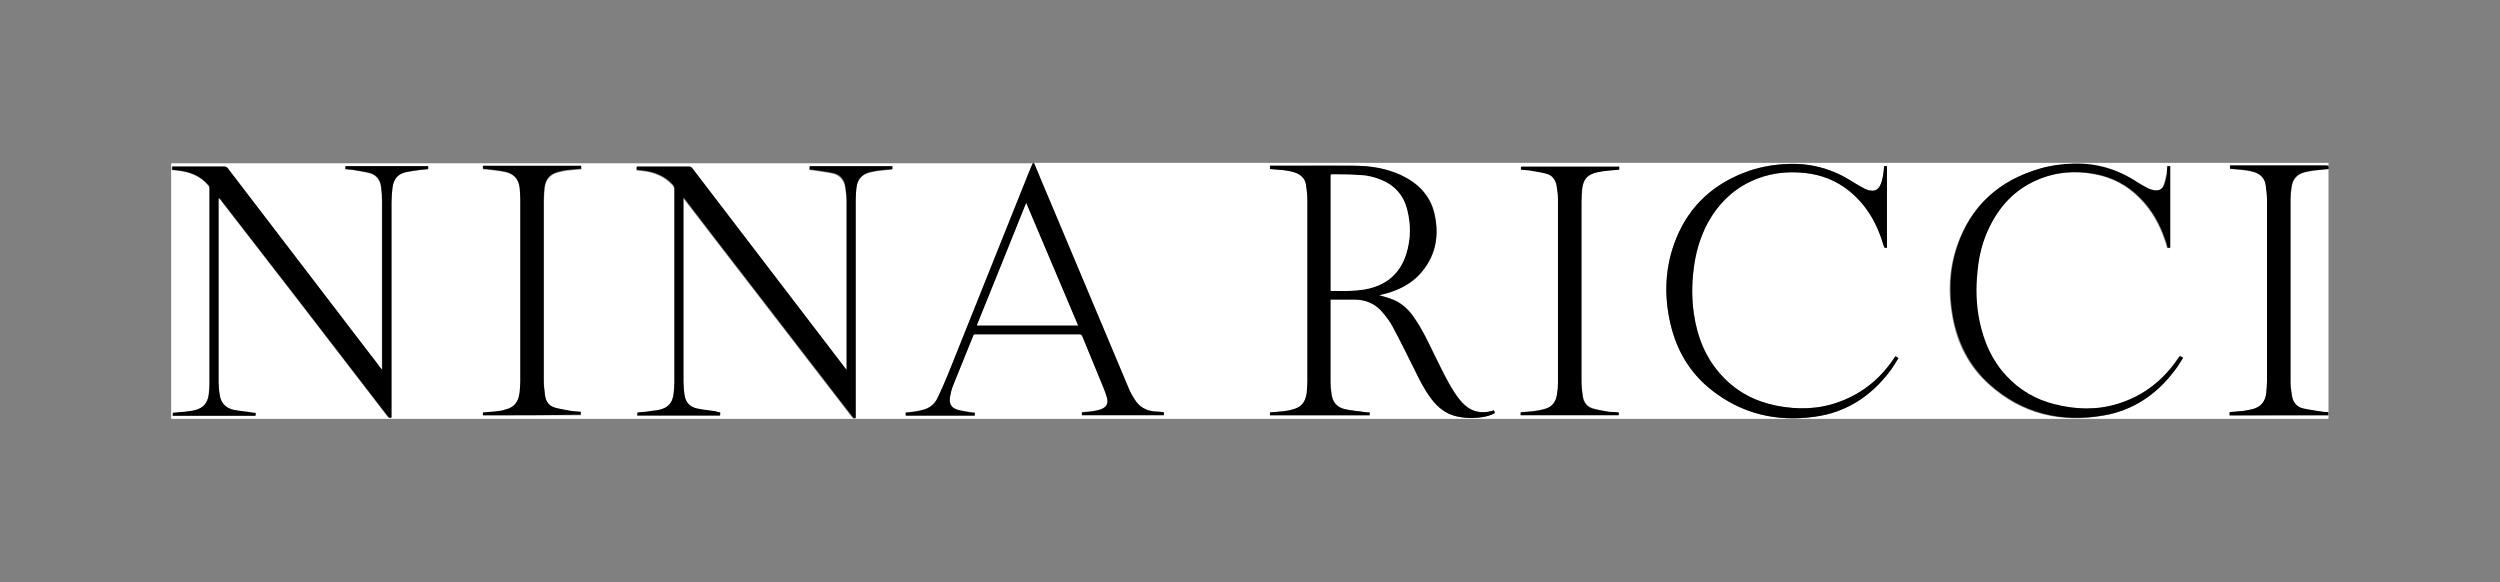 <?xml version="1.0" encoding="utf-8"?>
<!-- Generator: Adobe Illustrator 24.0.1, SVG Export Plug-In . SVG Version: 6.00 Build 0)  -->
<svg version="1.1" id="Layer_1" xmlns="http://www.w3.org/2000/svg" xmlns:xlink="http://www.w3.org/1999/xlink" x="0px" y="0px"
	 viewBox="0 0 695.3 161.9" style="enable-background:new 0 0 695.3 161.9;" xml:space="preserve">
<rect x="0" y="0" width="695.3" height="161.9" fill="#808080" stroke="none"/>
<style type="text/css">
	.st0{fill:#FFFFFF;}
</style>
<g>
	<path class="st0" d="M647.6,115.5c0,0.3,0,0.6,0,1c-200,0-400,0-600,0c0-23.7,0-47.4,0-71.1c79.9,0,159.7,0,239.6,0
		c-0.4,0.9-0.7,1.7-1.1,2.6c-7.5,18.7-15,37.4-22.5,56.2c-0.9,2.2-1.8,4.4-2.9,6.5c-0.8,1.6-2.1,2.7-3.9,3.2
		c-0.8,0.2-1.6,0.4-2.4,0.5c-0.8,0.1-1.7,0.2-2.5,0.3c0,0.3,0,0.6,0,0.8c6.4,0,12.8,0,19.2,0c0-0.3,0-0.6,0-0.8
		c-0.4,0-0.8,0-1.2-0.1c-1.2-0.2-2.4-0.3-3.6-0.7c-1.7-0.5-2.4-1.7-2.1-3.5c0.2-1,0.4-2.1,0.8-3.1c1.9-4.7,3.8-9.4,5.7-14.1
		c0.2-0.4,0.4-0.3,0.7-0.3c9.6,0,19.2,0,28.8,0c0.4,0,0.6,0.1,0.8,0.5c1.9,4.7,3.9,9.4,5.8,14.1c0.4,1,0.8,2.1,1.1,3.1
		c0.4,1.6-0.2,2.7-1.8,3.2c-0.7,0.3-1.4,0.4-2.2,0.5c-1,0.1-2,0.2-3,0.3c0,0.3,0,0.5,0,0.8c7.6,0,15.2,0,22.8,0c0-0.3,0-0.5,0-0.8
		c-0.8-0.1-1.5-0.2-2.3-0.2c-2.6-0.1-4.6-1.2-5.9-3.5c-0.6-1-1.2-2-1.6-3c-7-16.7-14.1-33.5-21.1-50.2c-1.7-4.1-3.5-8.3-5.2-12.4
		c120,0,240,0,360,0c0,0.3,0,0.6,0,0.9c-0.2,0-0.4-0.1-0.6-0.1c-8.7,0-17.5,0-26.2,0c-0.2,0-0.4,0-0.6,0c0,0.3,0,0.6,0,0.9
		c0.8,0.1,1.6,0.1,2.4,0.2c1.6,0.2,3.1,0.3,4.6,0.8c1.6,0.6,2.6,1.6,2.9,3.3c0.3,1.4,0.4,2.9,0.4,4.4c0,16.8,0,33.5,0,50.3
		c0,1.1-0.1,2.3-0.2,3.4c-0.3,2.4-1.5,3.9-3.9,4.5c-0.9,0.2-1.8,0.4-2.7,0.5c-1.2,0.1-2.4,0.2-3.6,0.3c0,0.3,0,0.6,0,0.9
		C629.4,115.5,638.5,115.5,647.6,115.5z M353.2,115.5c9.3,0,18.6,0,27.8,0c0-0.3,0-0.5,0-0.8c-0.5,0-1,0-1.5-0.1
		c-1.8-0.2-3.6-0.4-5.4-0.8c-2.1-0.5-3.4-1.9-3.7-4.1c-0.2-1.2-0.3-2.4-0.3-3.5c0-7.4,0-14.9,0-22.3c0-0.2,0-0.4,0-0.6
		c0.1,0,0.2,0,0.3,0c2.2,0,4.4,0,6.6,0c3.2,0,5.8,1.3,7.8,3.8c1,1.2,2,2.5,2.7,3.9c2.1,3.9,4,7.9,6,11.8c1.4,2.9,2.8,5.7,4.8,8.3
		c1.7,2.2,3.8,3.8,6.5,4.6c2.5,0.7,5.1,0.7,7.6,0.3c1.2-0.2,2.3-0.5,3.4-1.1c-0.1-0.1-0.1-0.3-0.1-0.4c-0.1-0.1-0.1-0.2-0.2-0.4
		c-0.2,0.1-0.3,0.1-0.5,0.2c-2.7,0.7-5.2,0.4-7.4-1.5c-1.2-1-2.1-2.3-3-3.6c-2.2-3.4-3.9-7.1-5.7-10.7c-1.6-3.3-3.2-6.7-5.3-9.8
		c-1.7-2.6-3.9-4.7-7-5.7c-0.9-0.3-1.9-0.6-3-0.9c0.9-0.2,1.6-0.4,2.4-0.6c3.3-1,6.3-2.5,8.7-5c4.6-4.9,5.7-10.7,4.3-17.1
		c-1.2-5.1-4.6-8.5-9.3-10.7c-4.1-1.9-8.5-2.5-13-2.6c-7.6-0.1-15.2,0-22.8,0c-0.2,0-0.4,0-0.6,0c0,0.3,0,0.6,0,0.9
		c0.8,0.1,1.6,0.1,2.4,0.2c1.6,0.1,3.1,0.3,4.6,0.8c1.6,0.6,2.7,1.6,3,3.3c0.2,1.4,0.4,2.8,0.4,4.2c0,16.9,0,33.7,0,50.6
		c0,1.1-0.1,2.2-0.2,3.3c-0.3,2.5-1.5,3.9-4,4.5c-0.9,0.2-1.8,0.3-2.6,0.5c-1.2,0.1-2.4,0.2-3.6,0.3
		C353.2,115,353.2,115.2,353.2,115.5z M60.8,55.2c0,0,0.1,0,0.1,0c0.1,0.1,0.2,0.2,0.3,0.3c7.1,9.1,14.1,18.3,21.2,27.4
		c8.5,11,16.9,22,25.4,33c0.3,0.3,0.5,0.5,1,0.3c0-0.2,0-0.5,0-0.7c0-19.7,0-39.4,0-59.2c0-1.4,0.1-2.8,0.3-4.2
		c0.3-2.1,1.4-3.6,3.5-4.1c1.4-0.4,2.9-0.5,4.3-0.7c0.7-0.1,1.4-0.1,2.1-0.2c0-0.3,0-0.6,0-0.8c-7.7,0-15.3,0-23,0
		c0,0.3,0,0.5,0,0.8c0.7,0.1,1.4,0.1,2.1,0.2c1.6,0.3,3.2,0.5,4.7,0.9c1.8,0.5,2.8,1.8,3.1,3.6c0.2,1.4,0.3,2.8,0.3,4.2
		c0,15.4,0,30.8,0,46.3c0,0.2,0,0.3,0,0.6c-0.2-0.2-0.3-0.3-0.4-0.4c-1.2-1.5-2.4-3.1-3.5-4.6c-13-17-26.1-34-39.1-51.1
		c-0.2-0.3-0.5-0.4-0.9-0.4c-4.6,0-9.3,0-13.9,0c-0.2,0-0.4,0-0.6,0c0,0.3,0,0.6,0,0.9c0.6,0.1,1.2,0.1,1.8,0.2
		c3.3,0.4,6.1,1.5,8.3,4.1c0.2,0.2,0.3,0.6,0.3,0.8c0,18.1,0,36.3,0,54.4c0,1-0.1,2-0.2,3c-0.3,2.5-1.5,3.8-4,4.4
		c-0.9,0.2-1.8,0.3-2.7,0.4c-1.1,0.1-2.2,0.2-3.3,0.3c0,0.3,0,0.6,0,0.8c7.7,0,15.3,0,23,0c0-0.3,0-0.5,0-0.8
		c-0.4,0-0.8-0.1-1.2-0.1c-1.6-0.2-3.2-0.4-4.8-0.7c-2.3-0.4-3.7-1.9-4-4.3c-0.1-1.1-0.2-2.2-0.3-3.4c0-16.8,0-33.7,0-50.5
		C60.8,55.5,60.8,55.4,60.8,55.2z M200.3,114.7c-0.4,0-0.8,0-1.2-0.1c-1.8-0.3-3.5-0.4-5.3-0.8c-2-0.4-3.1-1.8-3.5-3.7
		c-0.2-1.3-0.3-2.6-0.3-3.8c0-16.9,0-33.7,0-50.6c0-0.2,0-0.3,0-0.6c0.2,0.2,0.3,0.3,0.4,0.5c2.3,3,4.6,6,6.9,9
		c13.2,17.2,26.5,34.3,39.7,51.5c0.3,0.3,0.5,0.4,0.9,0.3c0-0.2,0-0.5,0-0.7c0-20,0-40.1,0-60.1c0-1,0.1-2,0.2-3.1
		c0.3-2.4,1.5-4,3.9-4.5c0.7-0.2,1.4-0.3,2.1-0.4c1.3-0.2,2.6-0.3,4-0.4c0-0.3,0-0.6,0-0.8c-7.7,0-15.3,0-23,0c0,0.3,0,0.6,0,0.9
		c0.3,0,0.6,0,0.9,0.1c1.9,0.3,3.7,0.5,5.6,0.9c1.8,0.4,3,1.7,3.4,3.6c0.2,1.4,0.4,2.7,0.4,4.1c0,15.5,0,30.9,0,46.4
		c0,0.2,0,0.3,0,0.7c-0.2-0.3-0.3-0.4-0.4-0.5c-14.2-18.6-28.4-37.1-42.6-55.7c-0.2-0.3-0.5-0.4-0.9-0.4c-4.6,0-9.3,0-13.9,0
		c-0.2,0-0.4,0-0.6,0c0,0.3,0,0.6,0,0.9c0.6,0.1,1.2,0.1,1.8,0.2c3.2,0.4,6,1.5,8.2,3.9c0.3,0.4,0.5,0.7,0.5,1.2
		c0,17.9,0,35.9,0,53.8c0,1-0.1,2-0.2,3c-0.3,2.8-1.5,4.1-4.2,4.7c-1.2,0.3-2.4,0.4-3.6,0.5c-0.8,0.1-1.6,0.1-2.3,0.2
		c0,0.3,0,0.6,0,0.8c7.7,0,15.3,0,23,0C200.3,115.2,200.3,115,200.3,114.7z M602.8,46.2c-0.1,0.8-0.1,1.5-0.3,2.2
		c-0.2,1-0.4,2.1-0.8,3.1c-0.5,1.3-1.4,1.7-2.8,1.5c-0.5-0.1-1.1-0.3-1.6-0.5c-1-0.5-2.1-1.1-3-1.7c-5.5-3.5-11.4-5.4-17.9-5.2
		c-3.1,0.1-6.3,0.5-9.3,1.4c-11.3,3.3-19.1,10.4-22.9,21.5c-2.2,6.5-2.5,13.1-1.2,19.8c1.3,7.3,4.6,13.7,10.2,18.7
		c9.1,8.2,19.9,10.7,31.8,8.6c8.1-1.4,14.5-5.8,19.5-12.3c0.9-1.2,1.6-2.5,2.5-3.7c-0.4-0.2-0.6-0.3-0.9-0.5
		c-0.1,0.2-0.2,0.3-0.3,0.4c-4.2,6.3-9.8,10.7-17,12.9c-5.8,1.8-11.7,1.6-17.6,0.1c-5.2-1.3-9.7-3.9-13.4-7.9
		c-3.9-4.3-6.2-9.4-7.4-15c-1-4.7-1.1-9.4-0.6-14.1c0.5-4.2,1.5-8.3,3.3-12.2c2.8-5.8,7-10.3,12.9-13c5.3-2.4,10.9-2.9,16.6-1.8
		c4.8,0.9,9,3.1,12.4,6.6c3.3,3.3,5.5,7.2,7,11.6c0.3,0.8,0.5,1.6,0.7,2.3c0.3,0,0.5,0,0.7,0c0-7.6,0-15.1,0-22.7
		C603.3,46.2,603.1,46.2,602.8,46.2z M527.2,99.1c-0.1,0.1-0.1,0.2-0.2,0.2c-3.8,5.8-8.8,10-15.3,12.4c-5.8,2.2-11.8,2.3-17.8,1.1
		c-5.9-1.2-11-3.9-15.1-8.4c-4.4-4.9-6.7-10.7-7.7-17.1c-0.6-4.1-0.6-8.1-0.1-12.2c0.6-4.6,1.8-9.1,4-13.2c2.7-5,6.6-8.9,11.8-11.4
		c4.8-2.3,9.9-2.9,15.2-2.4c4.6,0.5,8.7,2.1,12.3,5c5,4,7.9,9.2,9.6,15.3c0.2,0.6,0.4,0.6,0.9,0.5c0-7.6,0-15.1,0-22.7
		c-0.3,0-0.6,0-0.8,0c-0.1,0.7-0.1,1.4-0.2,2.1c-0.2,1.2-0.3,2.4-1,3.5c-0.6,1-1.4,1.4-2.5,1.2c-0.5-0.1-1-0.2-1.5-0.4
		c-1.2-0.6-2.4-1.2-3.5-2c-5.4-3.5-11.2-5.2-17.7-5c-3.8,0.1-7.5,0.7-11.1,1.9c-9.5,3.3-16.5,9.5-20.3,18.8
		c-3.2,7.7-3.5,15.7-1.6,23.8c1.7,7.3,5.4,13.5,11.2,18.2c8.5,6.8,18.3,9.1,28.9,7.6c8.8-1.2,15.8-5.8,21.1-12.9
		c0.8-1.1,1.5-2.3,2.2-3.4C527.7,99.4,527.5,99.2,527.2,99.1z M134.3,115.5c9.1,0,18.2,0,27.3,0c0-0.3,0-0.6,0-0.8
		c-0.9-0.1-1.7-0.1-2.5-0.2c-1.5-0.2-3.1-0.5-4.5-0.9c-1.6-0.4-2.7-1.6-2.9-3.2c-0.3-1.5-0.4-3-0.4-4.5c0-16.7,0-33.3,0-50
		c0-1.2,0.1-2.4,0.2-3.5c0.2-2.3,1.4-3.8,3.7-4.4c0.8-0.2,1.5-0.4,2.3-0.5c1.4-0.2,2.8-0.3,4.2-0.4c0-0.3,0-0.5,0-0.8
		c-9.1,0-18.2,0-27.3,0c0,0.3,0,0.6,0,0.8c0.4,0,0.7,0,1.1,0.1c1.7,0.2,3.4,0.3,5,0.7c2.4,0.5,3.8,1.9,4.1,4.4
		c0.1,1.1,0.2,2.1,0.2,3.2c0,16.9,0,33.8,0,50.7c0,1-0.1,2-0.2,3.1c-0.3,2.7-1.5,4.1-4,4.8c-0.9,0.2-1.8,0.4-2.6,0.5
		c-1.2,0.1-2.4,0.2-3.6,0.3C134.3,115,134.3,115.2,134.3,115.5z M450.2,114.7c-0.9-0.1-1.7-0.1-2.5-0.2c-1.5-0.2-3.1-0.5-4.5-0.9
		c-1.6-0.4-2.6-1.6-2.9-3.2c-0.3-1.5-0.4-3.1-0.4-4.6c0-16.6,0-33.2,0-49.8c0-1.2,0.1-2.4,0.2-3.6c0.3-2.5,1.4-3.8,3.9-4.5
		c1-0.3,2-0.4,3-0.5c1.1-0.1,2.2-0.2,3.4-0.3c0-0.3,0-0.6,0-0.8c-9.1,0-18.2,0-27.3,0c0,0.3,0,0.6,0,0.8c0.8,0.1,1.6,0.1,2.3,0.2
		c1.6,0.2,3.2,0.5,4.7,0.9c1.6,0.4,2.6,1.6,2.9,3.3c0.2,1.3,0.4,2.6,0.4,3.8c0,17,0,34.1,0,51.1c0,1.1-0.1,2.2-0.3,3.3
		c-0.3,2.1-1.4,3.5-3.5,4c-1,0.3-2,0.4-3.1,0.6c-1.2,0.2-2.3,0.2-3.5,0.3c0,0.3,0,0.5,0,0.8c9.1,0,18.2,0,27.3,0
		C450.2,115.2,450.2,115,450.2,114.7z"/>
	<path d="M287.6,45.4c1.7,4.1,3.4,8.3,5.2,12.4c7,16.7,14.1,33.5,21.1,50.2c0.4,1.1,1,2.1,1.6,3c1.3,2.2,3.3,3.3,5.9,3.5
		c0.8,0,1.5,0.1,2.3,0.2c0,0.3,0,0.5,0,0.8c-7.6,0-15.2,0-22.8,0c0-0.2,0-0.5,0-0.8c1-0.1,2-0.1,3-0.3c0.7-0.1,1.5-0.3,2.2-0.5
		c1.6-0.6,2.2-1.6,1.8-3.2c-0.3-1.1-0.7-2.1-1.1-3.1c-1.9-4.7-3.9-9.4-5.8-14.1c-0.2-0.4-0.4-0.5-0.8-0.5c-9.6,0-19.2,0-28.8,0
		c-0.3,0-0.5-0.1-0.7,0.3c-1.9,4.7-3.8,9.4-5.7,14.1c-0.4,1-0.6,2-0.8,3.1c-0.3,1.8,0.4,3,2.1,3.5c1.2,0.3,2.4,0.5,3.6,0.7
		c0.4,0.1,0.8,0.1,1.2,0.1c0,0.3,0,0.5,0,0.8c-6.4,0-12.8,0-19.2,0c0-0.3,0-0.5,0-0.8c0.8-0.1,1.7-0.2,2.5-0.3
		c0.8-0.1,1.6-0.3,2.4-0.5c1.8-0.5,3.1-1.5,3.9-3.2c1-2.1,2-4.3,2.9-6.5c7.5-18.7,15-37.4,22.5-56.2c0.4-0.9,0.7-1.8,1.1-2.6
		C287.4,45.4,287.5,45.4,287.6,45.4z M285.4,56.5c-4.6,11.4-9.1,22.7-13.7,34c9.4,0,18.7,0,28.1,0C295,79.2,290.2,67.9,285.4,56.5z"
		/>
	<path class="st0" d="M647.6,47c0,22.6,0,45.1,0,67.7c-0.5,0-1,0-1.6-0.1c-1.8-0.3-3.6-0.5-5.3-0.9c-1.8-0.4-2.9-1.7-3.2-3.5
		c-0.2-1.3-0.4-2.6-0.4-3.9c0-16.9,0-33.9,0-50.8c0-1.2,0.1-2.4,0.3-3.5c0.3-2.1,1.4-3.4,3.5-4c0.8-0.2,1.6-0.4,2.5-0.5
		C644.8,47.3,646.2,47.1,647.6,47z"/>
	<path d="M647.6,47c-1.4,0.1-2.9,0.3-4.3,0.4c-0.8,0.1-1.7,0.3-2.5,0.5c-2,0.5-3.2,1.9-3.5,4c-0.2,1.2-0.3,2.4-0.3,3.5
		c0,16.9,0,33.9,0,50.8c0,1.3,0.2,2.6,0.4,3.9c0.3,1.8,1.4,3.1,3.2,3.5c1.8,0.4,3.6,0.6,5.3,0.9c0.5,0.1,1,0.1,1.6,0.1
		c0,0.3,0,0.6,0,0.9c-9.1,0-18.3,0-27.4,0c0-0.3,0-0.5,0-0.9c1.2-0.1,2.4-0.2,3.6-0.3c0.9-0.1,1.8-0.3,2.7-0.5
		c2.4-0.6,3.6-2.1,3.9-4.5c0.1-1.1,0.2-2.2,0.2-3.4c0-16.8,0-33.5,0-50.3c0-1.5-0.2-2.9-0.4-4.4c-0.3-1.6-1.4-2.7-2.9-3.3
		c-1.5-0.5-3.1-0.7-4.6-0.8c-0.8-0.1-1.6-0.1-2.4-0.2c0-0.3,0-0.5,0-0.9c0.2,0,0.4,0,0.6,0c8.7,0,17.5,0,26.2,0
		c0.2,0,0.4,0.1,0.6,0.1C647.6,46.5,647.6,46.8,647.6,47z"/>
	<path d="M353.2,115.5c0-0.3,0-0.5,0-0.8c1.2-0.1,2.4-0.2,3.6-0.3c0.9-0.1,1.8-0.2,2.6-0.5c2.5-0.6,3.6-2,4-4.5
		c0.1-1.1,0.2-2.2,0.2-3.3c0-16.9,0-33.7,0-50.6c0-1.4-0.2-2.8-0.4-4.2c-0.3-1.7-1.4-2.7-3-3.3c-1.5-0.5-3.1-0.7-4.6-0.8
		c-0.8-0.1-1.6-0.1-2.4-0.2c0-0.3,0-0.6,0-0.9c0.2,0,0.4,0,0.6,0c7.6,0,15.2,0,22.8,0c4.5,0,8.9,0.7,13,2.6
		c4.7,2.2,8.1,5.6,9.3,10.7c1.5,6.4,0.3,12.2-4.3,17.1c-2.4,2.5-5.4,4-8.7,5c-0.8,0.2-1.5,0.4-2.4,0.6c1.1,0.3,2,0.6,3,0.9
		c3.1,1,5.3,3.1,7,5.7c2.1,3.1,3.7,6.4,5.3,9.8c1.8,3.6,3.5,7.3,5.7,10.7c0.9,1.3,1.8,2.6,3,3.6c2.2,1.9,4.7,2.2,7.4,1.5
		c0.2,0,0.3-0.1,0.5-0.2c0.1,0.1,0.1,0.2,0.2,0.4c0.1,0.1,0.1,0.2,0.1,0.4c-1.1,0.6-2.2,0.9-3.4,1.1c-2.6,0.4-5.1,0.3-7.6-0.3
		c-2.7-0.7-4.8-2.4-6.5-4.6c-2-2.6-3.4-5.4-4.8-8.3c-2-4-3.9-7.9-6-11.8c-0.7-1.4-1.7-2.7-2.7-3.9c-2-2.5-4.6-3.7-7.8-3.8
		c-2.2,0-4.4,0-6.6,0c-0.1,0-0.1,0-0.3,0c0,0.2,0,0.4,0,0.6c0,7.4,0,14.9,0,22.3c0,1.2,0.1,2.4,0.3,3.5c0.3,2.2,1.5,3.6,3.7,4.1
		c1.8,0.4,3.6,0.5,5.4,0.8c0.5,0.1,1,0.1,1.5,0.1c0,0.3,0,0.6,0,0.8C371.7,115.5,362.5,115.5,353.2,115.5z M370.1,80.9
		c1.8,0,3.4,0.1,5.1,0c1.6-0.1,3.2-0.2,4.8-0.5c5.5-1.2,9.4-4.4,11.1-9.8c1.3-4.1,1.3-8.3,0.2-12.5c-1-3.8-3.4-6.5-7-8
		c-1.9-0.8-3.9-1.3-5.9-1.4c-2.6-0.1-5.2-0.1-7.9-0.2c-0.1,0-0.3,0-0.4,0.1C370.1,59.4,370.1,70.1,370.1,80.9z"/>
	<path d="M60.8,55.2c0,0.2,0,0.4,0,0.6c0,16.8,0,33.7,0,50.5c0,1.1,0.1,2.3,0.3,3.4c0.3,2.4,1.7,3.8,4,4.3c1.6,0.3,3.2,0.4,4.8,0.7
		c0.4,0.1,0.8,0.1,1.2,0.1c0,0.3,0,0.5,0,0.8c-7.7,0-15.3,0-23,0c0-0.3,0-0.5,0-0.8c1.1-0.1,2.2-0.2,3.3-0.3
		c0.9-0.1,1.8-0.2,2.7-0.4c2.4-0.6,3.6-1.9,4-4.4c0.1-1,0.2-2,0.2-3c0-18.1,0-36.3,0-54.4c0-0.3-0.1-0.6-0.3-0.8
		c-2.2-2.6-5-3.7-8.3-4.1c-0.6-0.1-1.2-0.1-1.8-0.2c0-0.3,0-0.5,0-0.9c0.2,0,0.4,0,0.6,0c4.6,0,9.3,0,13.9,0c0.4,0,0.6,0.1,0.9,0.4
		c13,17,26.1,34.1,39.1,51.1c1.2,1.5,2.4,3.1,3.5,4.6c0.1,0.1,0.2,0.2,0.4,0.4c0-0.3,0-0.4,0-0.6c0-15.4,0-30.8,0-46.3
		c0-1.4-0.1-2.8-0.3-4.2c-0.3-1.8-1.3-3.1-3.1-3.6c-1.5-0.4-3.1-0.6-4.7-0.9c-0.7-0.1-1.4-0.1-2.1-0.2c0-0.3,0-0.5,0-0.8
		c7.7,0,15.3,0,23,0c0,0.3,0,0.5,0,0.8c-0.7,0.1-1.4,0.1-2.1,0.2c-1.5,0.2-2.9,0.4-4.3,0.7c-2.1,0.5-3.2,2-3.5,4.1
		c-0.2,1.4-0.3,2.8-0.3,4.2c0,19.7,0,39.4,0,59.2c0,0.2,0,0.5,0,0.7c-0.5,0.2-0.7,0-1-0.3c-8.5-11-16.9-22-25.4-33
		c-7.1-9.1-14.1-18.3-21.2-27.4c-0.1-0.1-0.2-0.2-0.3-0.3C60.9,55.1,60.9,55.1,60.8,55.2z"/>
	<path d="M200.3,114.7c0,0.3,0,0.6,0,0.8c-7.7,0-15.3,0-23,0c0-0.3,0-0.5,0-0.8c0.8-0.1,1.5-0.1,2.3-0.2c1.2-0.2,2.4-0.3,3.6-0.5
		c2.7-0.6,3.9-2,4.2-4.7c0.1-1,0.2-2,0.2-3c0-17.9,0-35.9,0-53.8c0-0.5-0.2-0.9-0.5-1.2c-2.2-2.4-5-3.5-8.2-3.9
		c-0.6-0.1-1.2-0.1-1.8-0.2c0-0.3,0-0.5,0-0.9c0.2,0,0.4,0,0.6,0c4.6,0,9.3,0,13.9,0c0.4,0,0.6,0.1,0.9,0.4
		c14.2,18.6,28.4,37.1,42.6,55.7c0.1,0.1,0.2,0.3,0.4,0.5c0-0.3,0-0.5,0-0.7c0-15.5,0-30.9,0-46.4c0-1.4-0.2-2.8-0.4-4.1
		c-0.3-1.9-1.5-3.2-3.4-3.6c-1.8-0.4-3.7-0.6-5.6-0.9c-0.3,0-0.6,0-0.9-0.1c0-0.3,0-0.6,0-0.9c7.7,0,15.3,0,23,0c0,0.3,0,0.5,0,0.8
		c-1.3,0.1-2.7,0.3-4,0.4c-0.7,0.1-1.4,0.3-2.1,0.4c-2.4,0.6-3.7,2.1-3.9,4.5c-0.1,1-0.2,2-0.2,3.1c0,20,0,40.1,0,60.1
		c0,0.2,0,0.5,0,0.7c-0.4,0.1-0.7,0.1-0.9-0.3c-13.2-17.2-26.5-34.3-39.7-51.5c-2.3-3-4.6-6-6.9-9c-0.1-0.1-0.2-0.2-0.4-0.5
		c0,0.3,0,0.5,0,0.6c0,16.9,0,33.7,0,50.6c0,1.3,0.1,2.6,0.3,3.8c0.3,2,1.5,3.3,3.5,3.7c1.7,0.4,3.5,0.5,5.3,0.8
		C199.5,114.6,199.8,114.6,200.3,114.7z"/>
	<path d="M602.8,46.2c0.3,0,0.5,0,0.8,0c0,7.6,0,15.1,0,22.7c-0.2,0-0.5,0-0.7,0c-0.2-0.8-0.4-1.5-0.7-2.3c-1.5-4.4-3.7-8.3-7-11.6
		c-3.5-3.5-7.6-5.7-12.4-6.6c-5.7-1.1-11.3-0.6-16.6,1.8c-6,2.7-10.1,7.2-12.9,13c-1.9,3.8-2.9,7.9-3.3,12.2
		c-0.5,4.7-0.4,9.4,0.6,14.1c1.2,5.6,3.4,10.7,7.4,15c3.7,4,8.2,6.6,13.4,7.9c5.9,1.5,11.7,1.7,17.6-0.1c7.2-2.2,12.8-6.6,17-12.9
		c0.1-0.1,0.2-0.2,0.3-0.4c0.3,0.1,0.5,0.3,0.9,0.5c-0.8,1.3-1.6,2.6-2.5,3.7c-4.9,6.5-11.4,10.9-19.5,12.3
		c-11.9,2.1-22.7-0.5-31.8-8.6c-5.6-5-8.8-11.4-10.2-18.7c-1.2-6.7-1-13.3,1.2-19.8c3.8-11.2,11.6-18.2,22.9-21.5
		c3-0.9,6.1-1.3,9.3-1.4c6.6-0.2,12.5,1.6,17.9,5.2c1,0.6,2,1.2,3,1.7c0.5,0.2,1,0.4,1.6,0.5c1.3,0.2,2.3-0.2,2.8-1.5
		c0.4-1,0.6-2,0.8-3.1C602.6,47.7,602.7,47,602.8,46.2z"/>
	<path d="M527.2,99.1c0.3,0.2,0.5,0.3,0.8,0.5c-0.8,1.2-1.4,2.3-2.2,3.4c-5.3,7.1-12.2,11.7-21.1,12.9c-10.6,1.5-20.4-0.8-28.9-7.6
		c-5.9-4.7-9.5-10.9-11.2-18.2c-1.9-8.1-1.5-16.1,1.6-23.8c3.8-9.4,10.8-15.5,20.3-18.8c3.6-1.2,7.3-1.8,11.1-1.9
		c6.4-0.2,12.3,1.5,17.7,5c1.1,0.7,2.3,1.3,3.5,2c0.5,0.2,1,0.4,1.5,0.4c1.1,0.2,1.9-0.2,2.5-1.2c0.6-1.1,0.8-2.3,1-3.5
		c0.1-0.7,0.2-1.3,0.2-2.1c0.3,0,0.5,0,0.8,0c0,7.6,0,15.1,0,22.7c-0.4,0.1-0.7,0.1-0.9-0.5c-1.7-6-4.7-11.3-9.6-15.3
		c-3.6-2.9-7.7-4.5-12.3-5c-5.3-0.6-10.3,0.1-15.2,2.4c-5.2,2.5-9,6.4-11.8,11.4c-2.2,4.1-3.5,8.5-4,13.2c-0.5,4.1-0.5,8.2,0.1,12.2
		c0.9,6.4,3.2,12.3,7.7,17.1c4.1,4.5,9.2,7.2,15.1,8.4c6,1.2,12,1.1,17.8-1.1c6.5-2.4,11.5-6.6,15.3-12.4
		C527.1,99.2,527.1,99.2,527.2,99.1z"/>
	<path d="M134.3,115.5c0-0.3,0-0.5,0-0.8c1.2-0.1,2.4-0.2,3.6-0.3c0.9-0.1,1.8-0.2,2.6-0.5c2.5-0.6,3.7-2.1,4-4.8
		c0.1-1,0.2-2,0.2-3.1c0-16.9,0-33.8,0-50.7c0-1.1-0.1-2.1-0.2-3.2c-0.3-2.4-1.7-3.9-4.1-4.4c-1.6-0.3-3.3-0.5-5-0.7
		c-0.3,0-0.7,0-1.1-0.1c0-0.3,0-0.5,0-0.8c9.1,0,18.2,0,27.3,0c0,0.3,0,0.5,0,0.8c-1.4,0.1-2.8,0.3-4.2,0.4
		c-0.8,0.1-1.6,0.3-2.3,0.5c-2.3,0.6-3.4,2.1-3.7,4.4c-0.1,1.2-0.2,2.4-0.2,3.5c0,16.7,0,33.3,0,50c0,1.5,0.2,3,0.4,4.5
		c0.3,1.7,1.3,2.8,2.9,3.2c1.5,0.4,3,0.6,4.5,0.9c0.8,0.1,1.6,0.1,2.5,0.2c0,0.3,0,0.5,0,0.8C152.6,115.5,143.5,115.5,134.3,115.5z"
		/>
	<path d="M450.2,114.7c0,0.3,0,0.6,0,0.8c-9.1,0-18.2,0-27.3,0c0-0.3,0-0.5,0-0.8c1.2-0.1,2.4-0.2,3.5-0.3c1-0.1,2.1-0.3,3.1-0.6
		c2.1-0.5,3.2-2,3.5-4c0.2-1.1,0.3-2.2,0.3-3.3c0-17,0-34.1,0-51.1c0-1.3-0.2-2.6-0.4-3.8c-0.3-1.7-1.3-2.9-2.9-3.3
		c-1.5-0.4-3.1-0.6-4.7-0.9c-0.8-0.1-1.5-0.1-2.3-0.2c0-0.3,0-0.5,0-0.8c9.1,0,18.2,0,27.3,0c0,0.3,0,0.5,0,0.8
		c-1.1,0.1-2.2,0.2-3.4,0.3c-1,0.1-2,0.3-3,0.5c-2.5,0.6-3.6,2-3.9,4.5c-0.1,1.2-0.2,2.4-0.2,3.6c0,16.6,0,33.2,0,49.8
		c0,1.5,0.2,3.1,0.4,4.6c0.3,1.6,1.3,2.8,2.9,3.2c1.5,0.4,3,0.6,4.5,0.9C448.5,114.6,449.3,114.6,450.2,114.7z"/>
	<path class="st0" d="M285.4,56.5c4.8,11.4,9.6,22.7,14.4,34c-9.4,0-18.7,0-28.1,0C276.3,79.2,280.8,67.9,285.4,56.5z"/>
	<path class="st0" d="M370.1,80.9c0-10.8,0-21.5,0-32.3c0.1,0,0.3-0.1,0.4-0.1c2.6,0,5.2,0,7.9,0.2c2,0.1,4,0.6,5.9,1.4
		c3.6,1.5,6,4.2,7,8c1.1,4.2,1.1,8.3-0.2,12.5c-1.7,5.5-5.5,8.7-11.1,9.8c-1.6,0.3-3.2,0.4-4.8,0.5C373.6,81,371.9,80.9,370.1,80.9z
		"/>
</g>
</svg>
